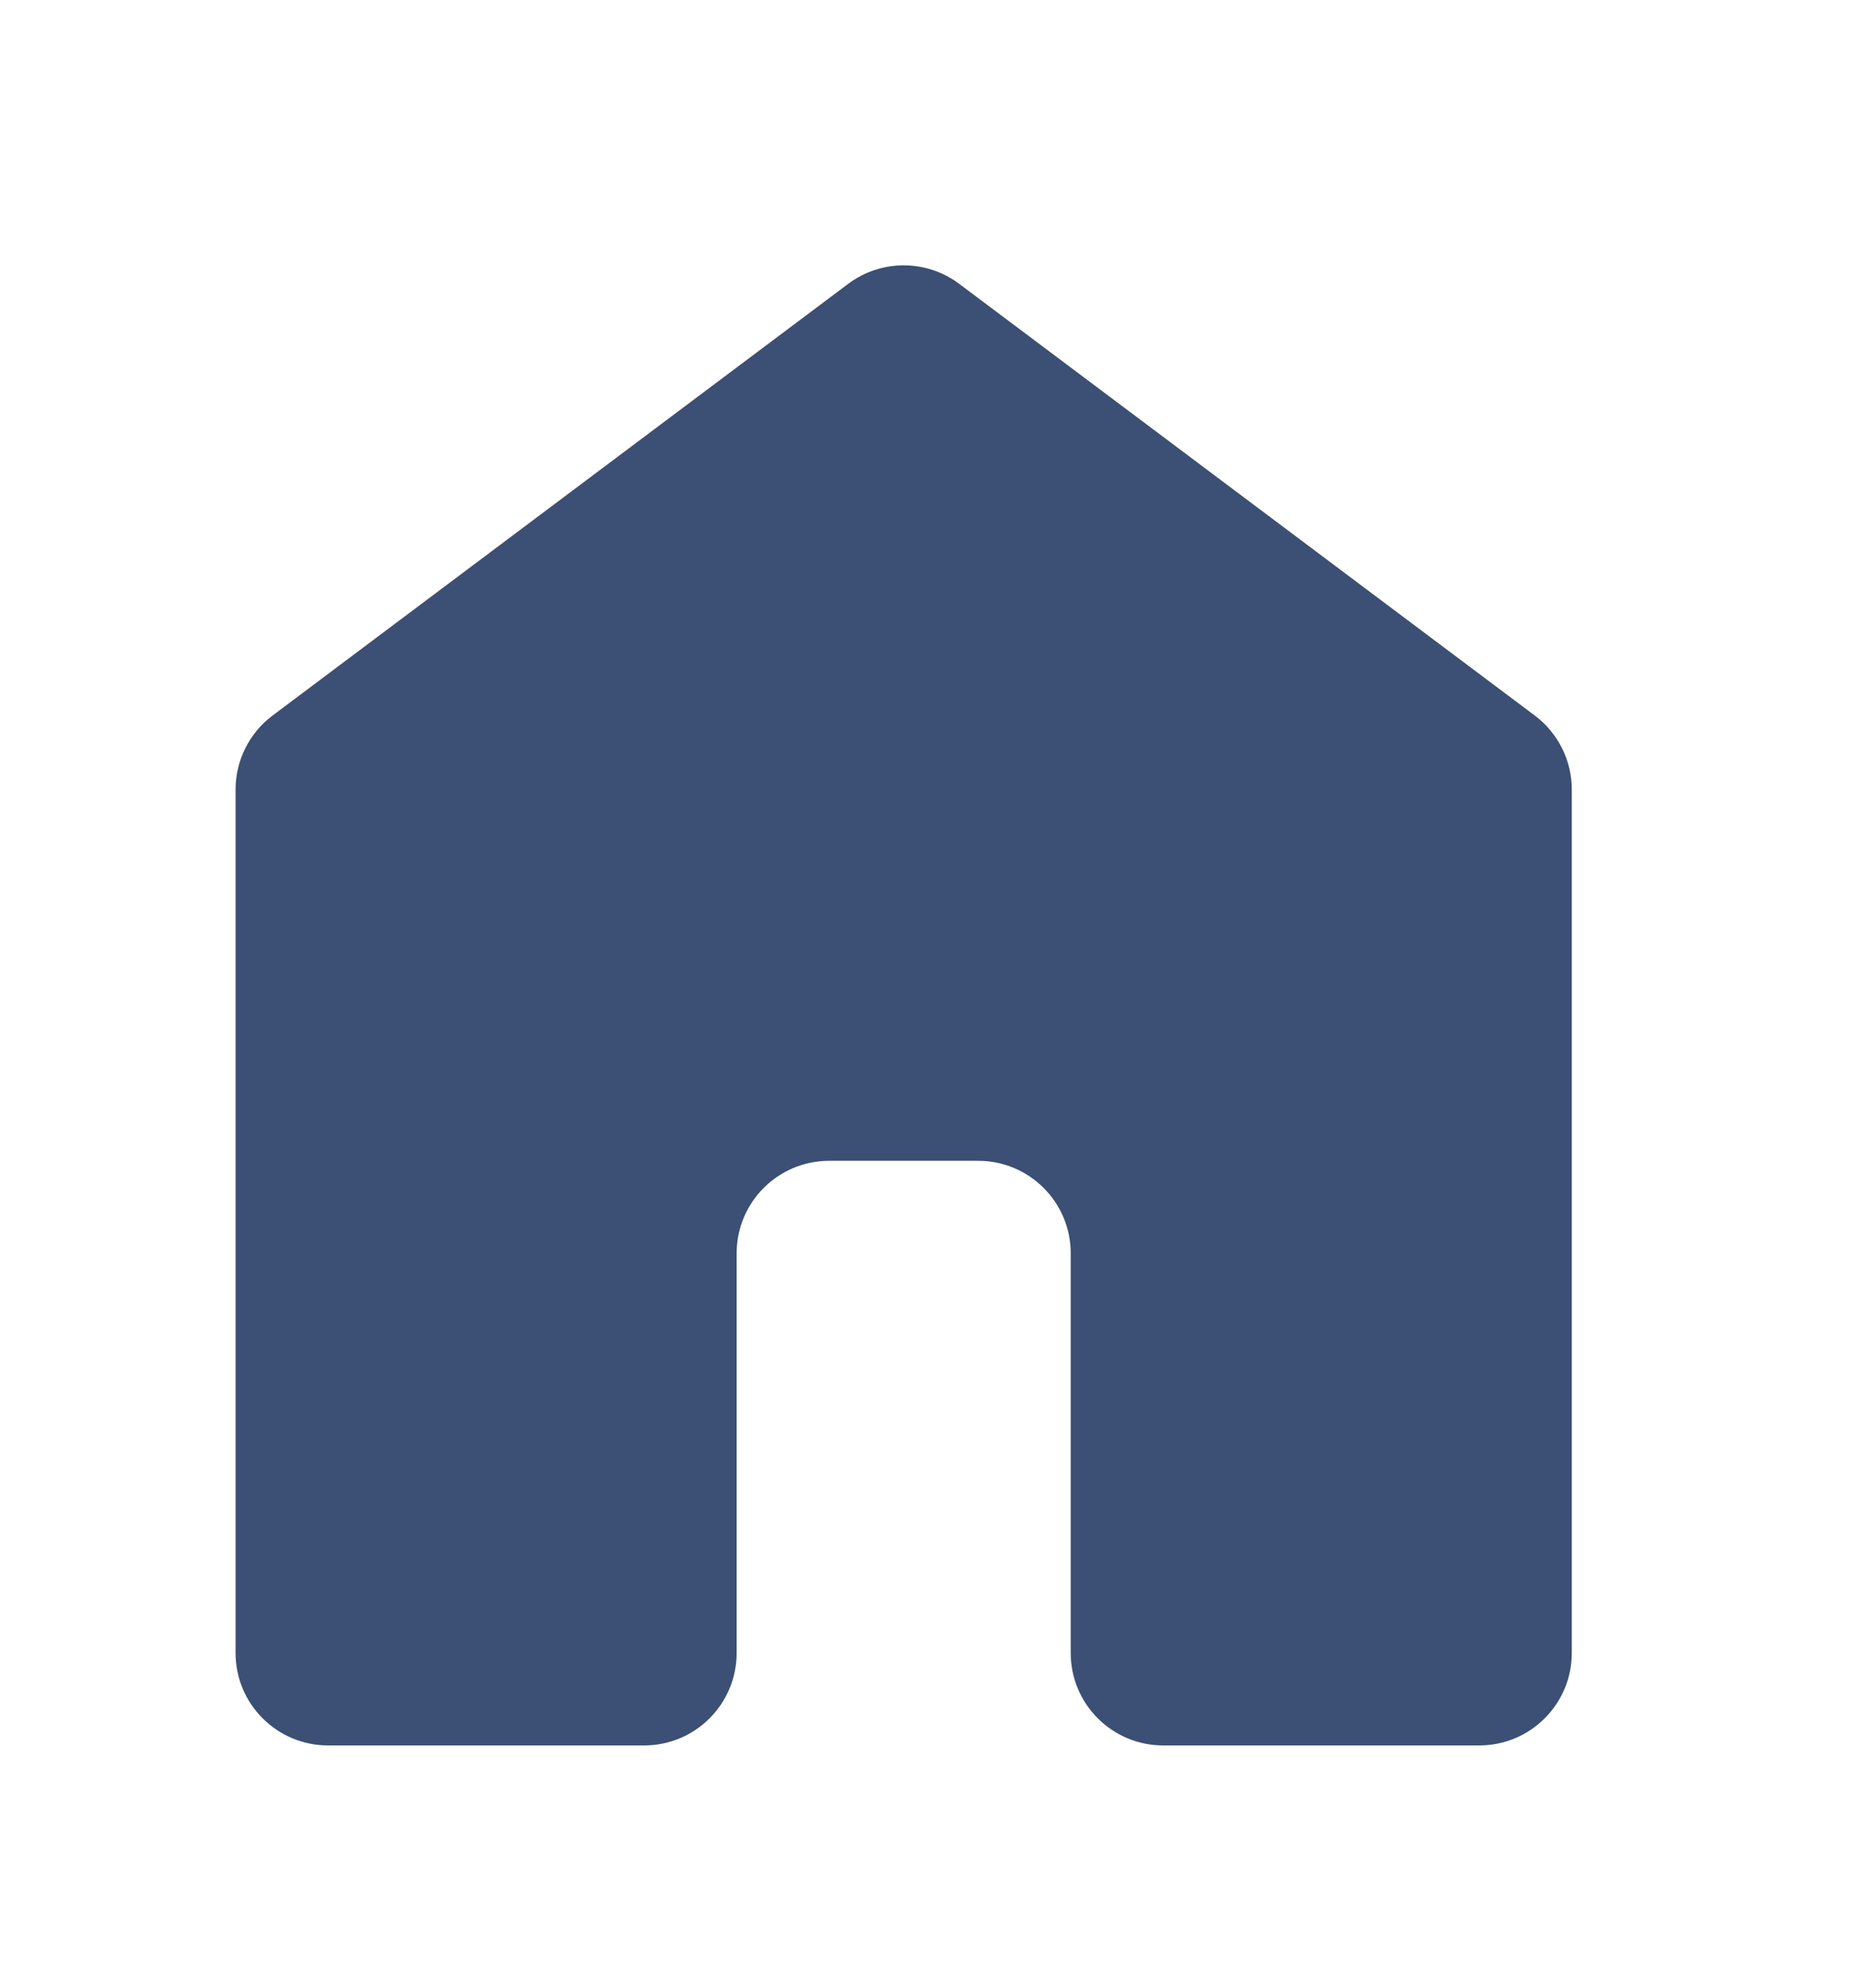 <svg width="40" height="43" viewBox="0 0 40 43" fill="none" xmlns="http://www.w3.org/2000/svg">
<g filter="url(#filter0_d_93_3448)">
<path d="M4.096 34.76C2.992 34.76 2.096 33.864 2.096 32.76V14.08C2.096 13.451 2.393 12.858 2.896 12.48L15.35 3.14C16.061 2.607 17.038 2.607 17.75 3.14L30.203 12.48C30.706 12.858 31.003 13.451 31.003 14.08V32.76C31.003 33.864 30.107 34.76 29.003 34.76H22.163C21.058 34.76 20.163 33.864 20.163 32.76V24.113C20.163 23.009 19.267 22.113 18.163 22.113H14.936C13.832 22.113 12.936 23.009 12.936 24.113V32.76C12.936 33.864 12.041 34.76 10.936 34.76H4.096Z" fill="#3C4F74"/>
</g>
<defs>
<filter id="filter0_d_93_3448" x="0.096" y="0.74" width="38.906" height="42.02" filterUnits="userSpaceOnUse" color-interpolation-filters="sRGB">
<feFlood flood-opacity="0" result="BackgroundImageFix"/>
<feColorMatrix in="SourceAlpha" type="matrix" values="0 0 0 0 0 0 0 0 0 0 0 0 0 0 0 0 0 0 127 0" result="hardAlpha"/>
<feOffset dx="3" dy="3"/>
<feGaussianBlur stdDeviation="2.5"/>
<feComposite in2="hardAlpha" operator="out"/>
<feColorMatrix type="matrix" values="0 0 0 0 0.344 0 0 0 0 0.528 0 0 0 0 0.7 0 0 0 0.15 0"/>
<feBlend mode="normal" in2="BackgroundImageFix" result="effect1_dropShadow_93_3448"/>
<feBlend mode="normal" in="SourceGraphic" in2="effect1_dropShadow_93_3448" result="shape"/>
</filter>
</defs>
</svg>
